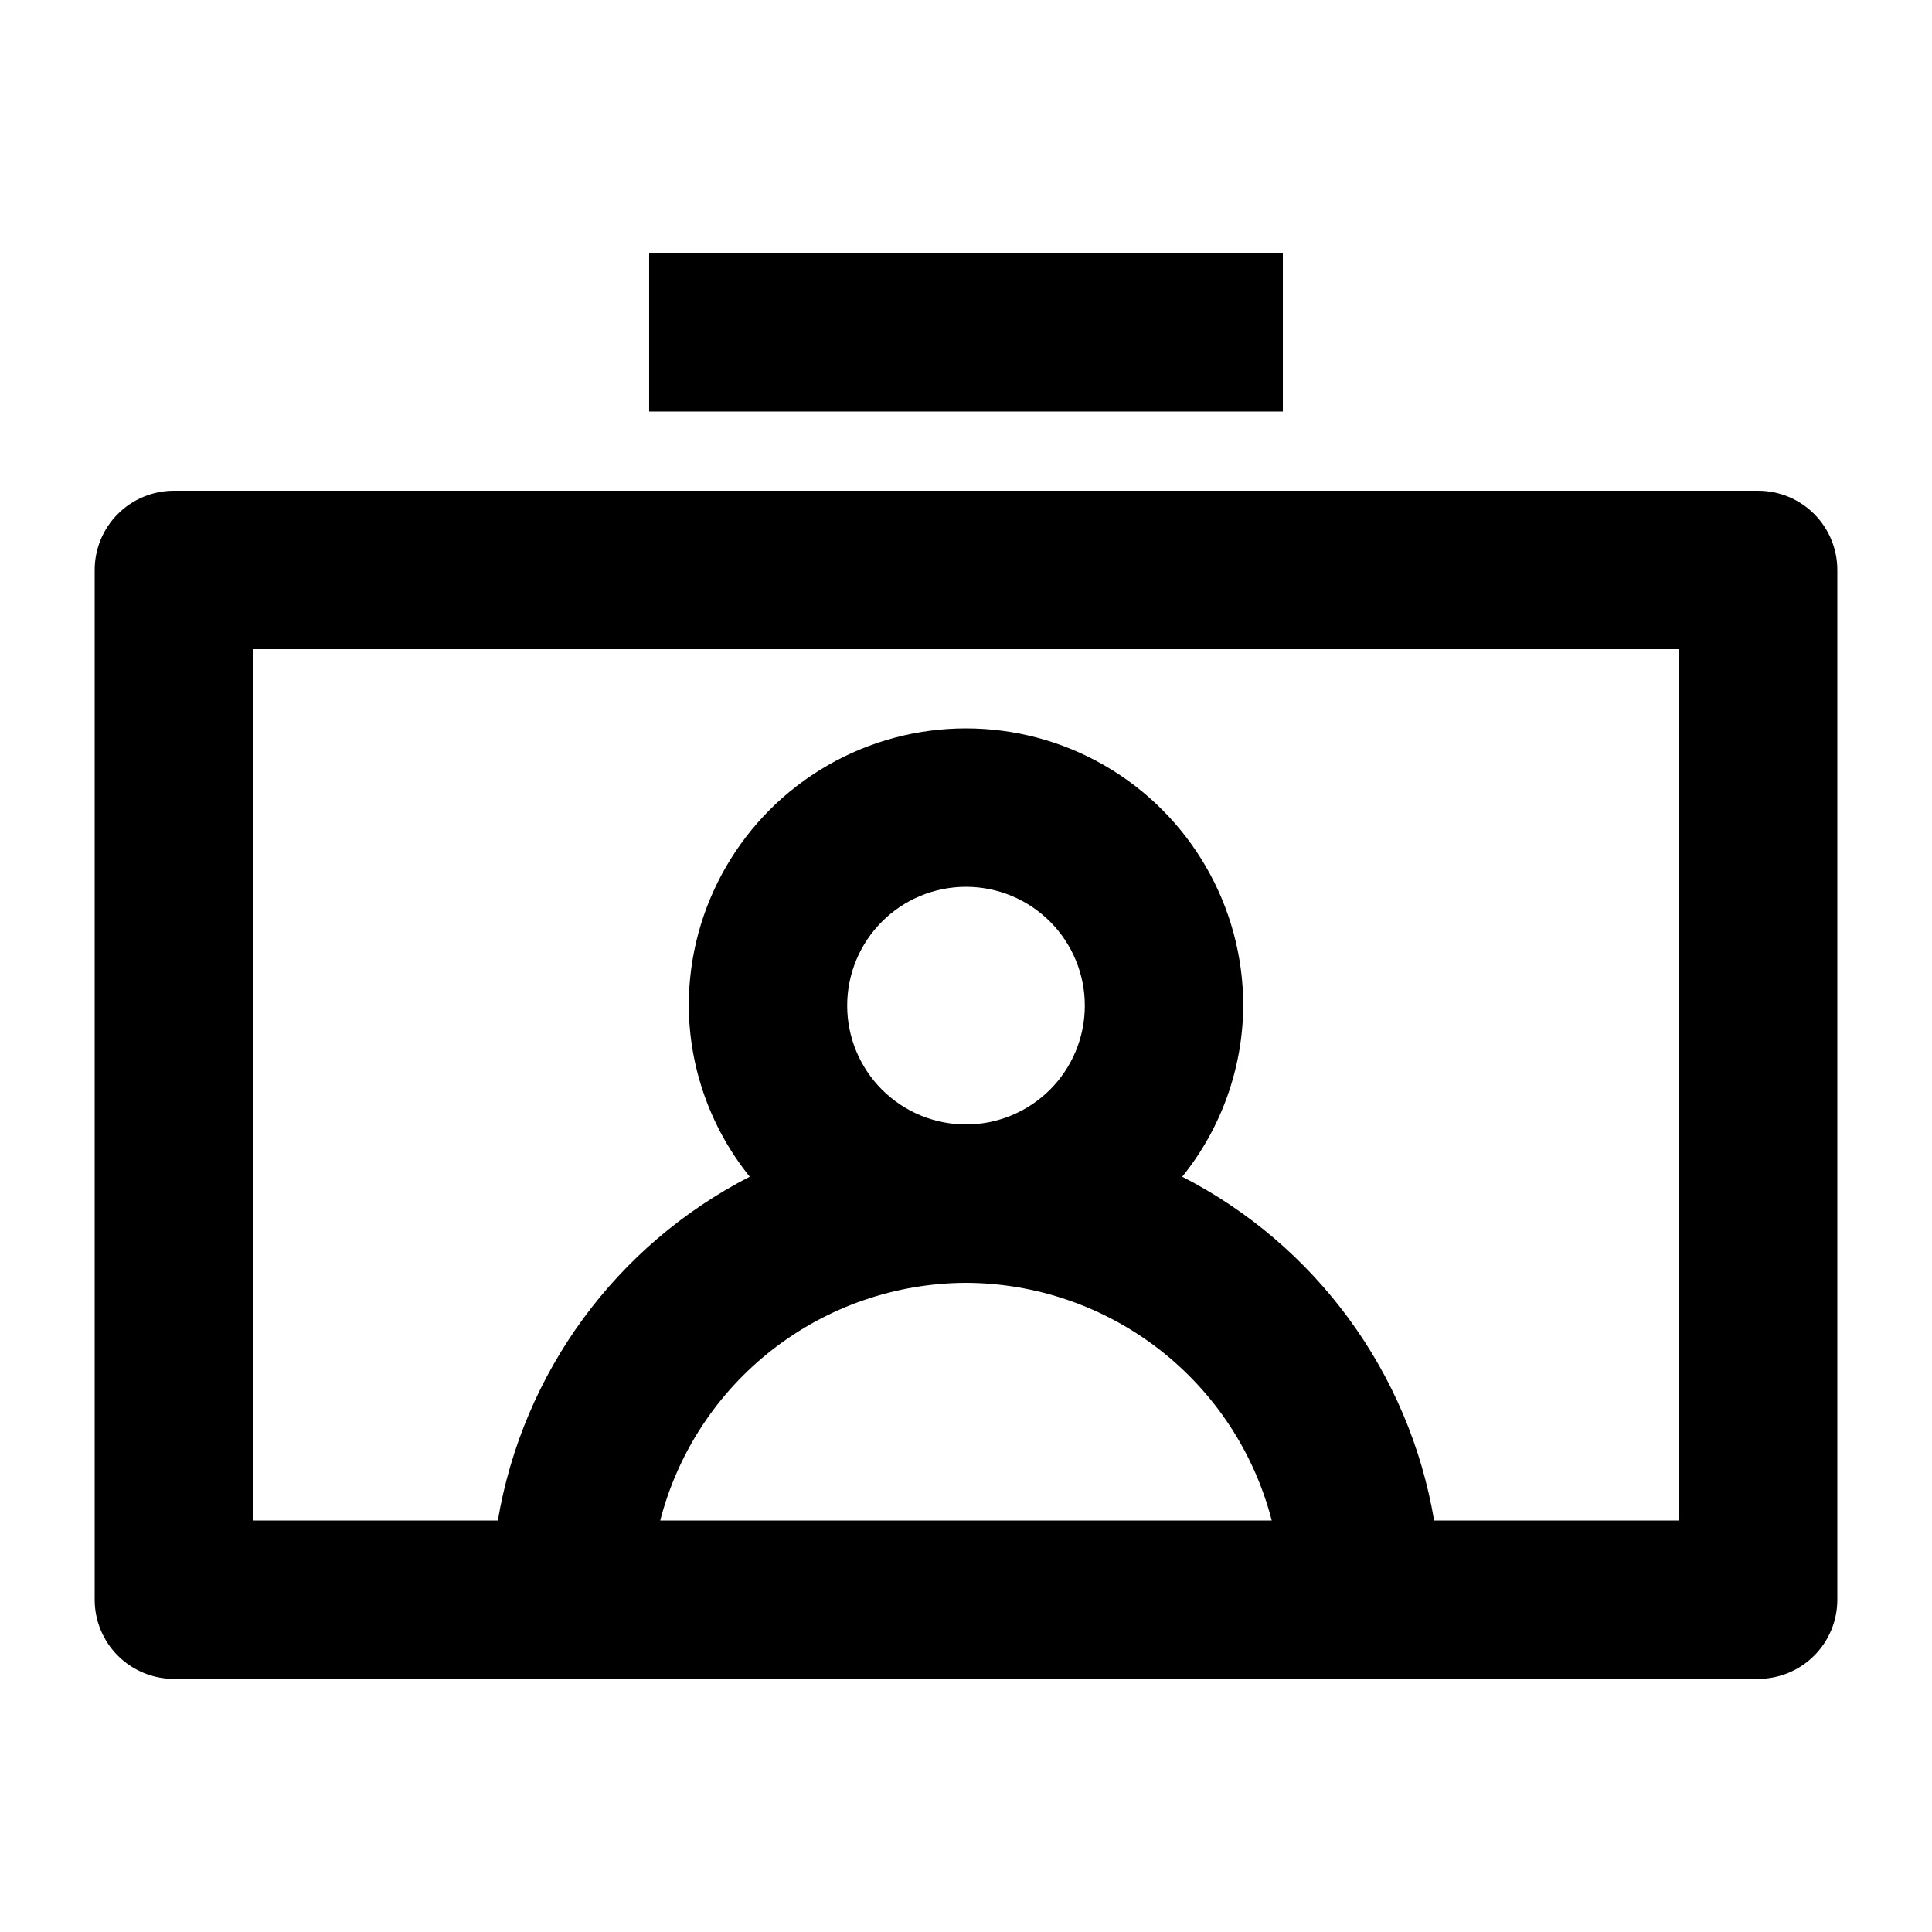 <?xml version="1.0" encoding="UTF-8"?>
<!-- Uploaded to: SVG Repo, www.svgrepo.com, Generator: SVG Repo Mixer Tools -->
<svg fill="#000000" width="800px" height="800px" version="1.1" viewBox="144 144 512 512" xmlns="http://www.w3.org/2000/svg">
 <g>
  <path d="m609.92 274.05h-419.84c-5.566 0-10.906 2.211-14.844 6.148s-6.148 9.277-6.148 14.844v272.89c0 5.57 2.211 10.91 6.148 14.844 3.938 3.938 9.277 6.148 14.844 6.148h419.84c5.57 0 10.906-2.211 14.844-6.148 3.938-3.934 6.148-9.273 6.148-14.844v-272.89c0-5.566-2.211-10.906-6.148-14.844s-9.273-6.148-14.844-6.148zm-241.41 136.45c0-8.352 3.316-16.363 9.223-22.266 5.902-5.906 13.914-9.223 22.266-9.223s16.359 3.316 22.266 9.223c5.902 5.902 9.223 13.914 9.223 22.266 0 8.352-3.32 16.359-9.223 22.266-5.906 5.902-13.914 9.223-22.266 9.223s-16.363-3.32-22.266-9.223c-5.906-5.906-9.223-13.914-9.223-22.266zm31.488 73.469c18.566 0.062 36.594 6.277 51.254 17.672s25.133 27.328 29.773 45.305h-162.06c4.641-17.977 15.113-33.91 29.773-45.305 14.664-11.395 32.688-17.609 51.258-17.672zm188.93 62.977h-64.867c-6.625-39.199-31.371-72.973-66.754-91.105 10.367-12.844 16.066-28.832 16.164-45.34 0-26.25-14.004-50.504-36.738-63.629-22.73-13.125-50.738-13.125-73.473 0-22.73 13.125-36.734 37.379-36.734 63.629 0.094 16.508 5.793 32.496 16.164 45.34-35.387 18.133-60.129 51.906-66.758 91.105h-64.863v-230.91h377.86z"/>
  <path d="m316.03 211.07h167.94v41.984h-167.94z"/>
 </g>
</svg>
